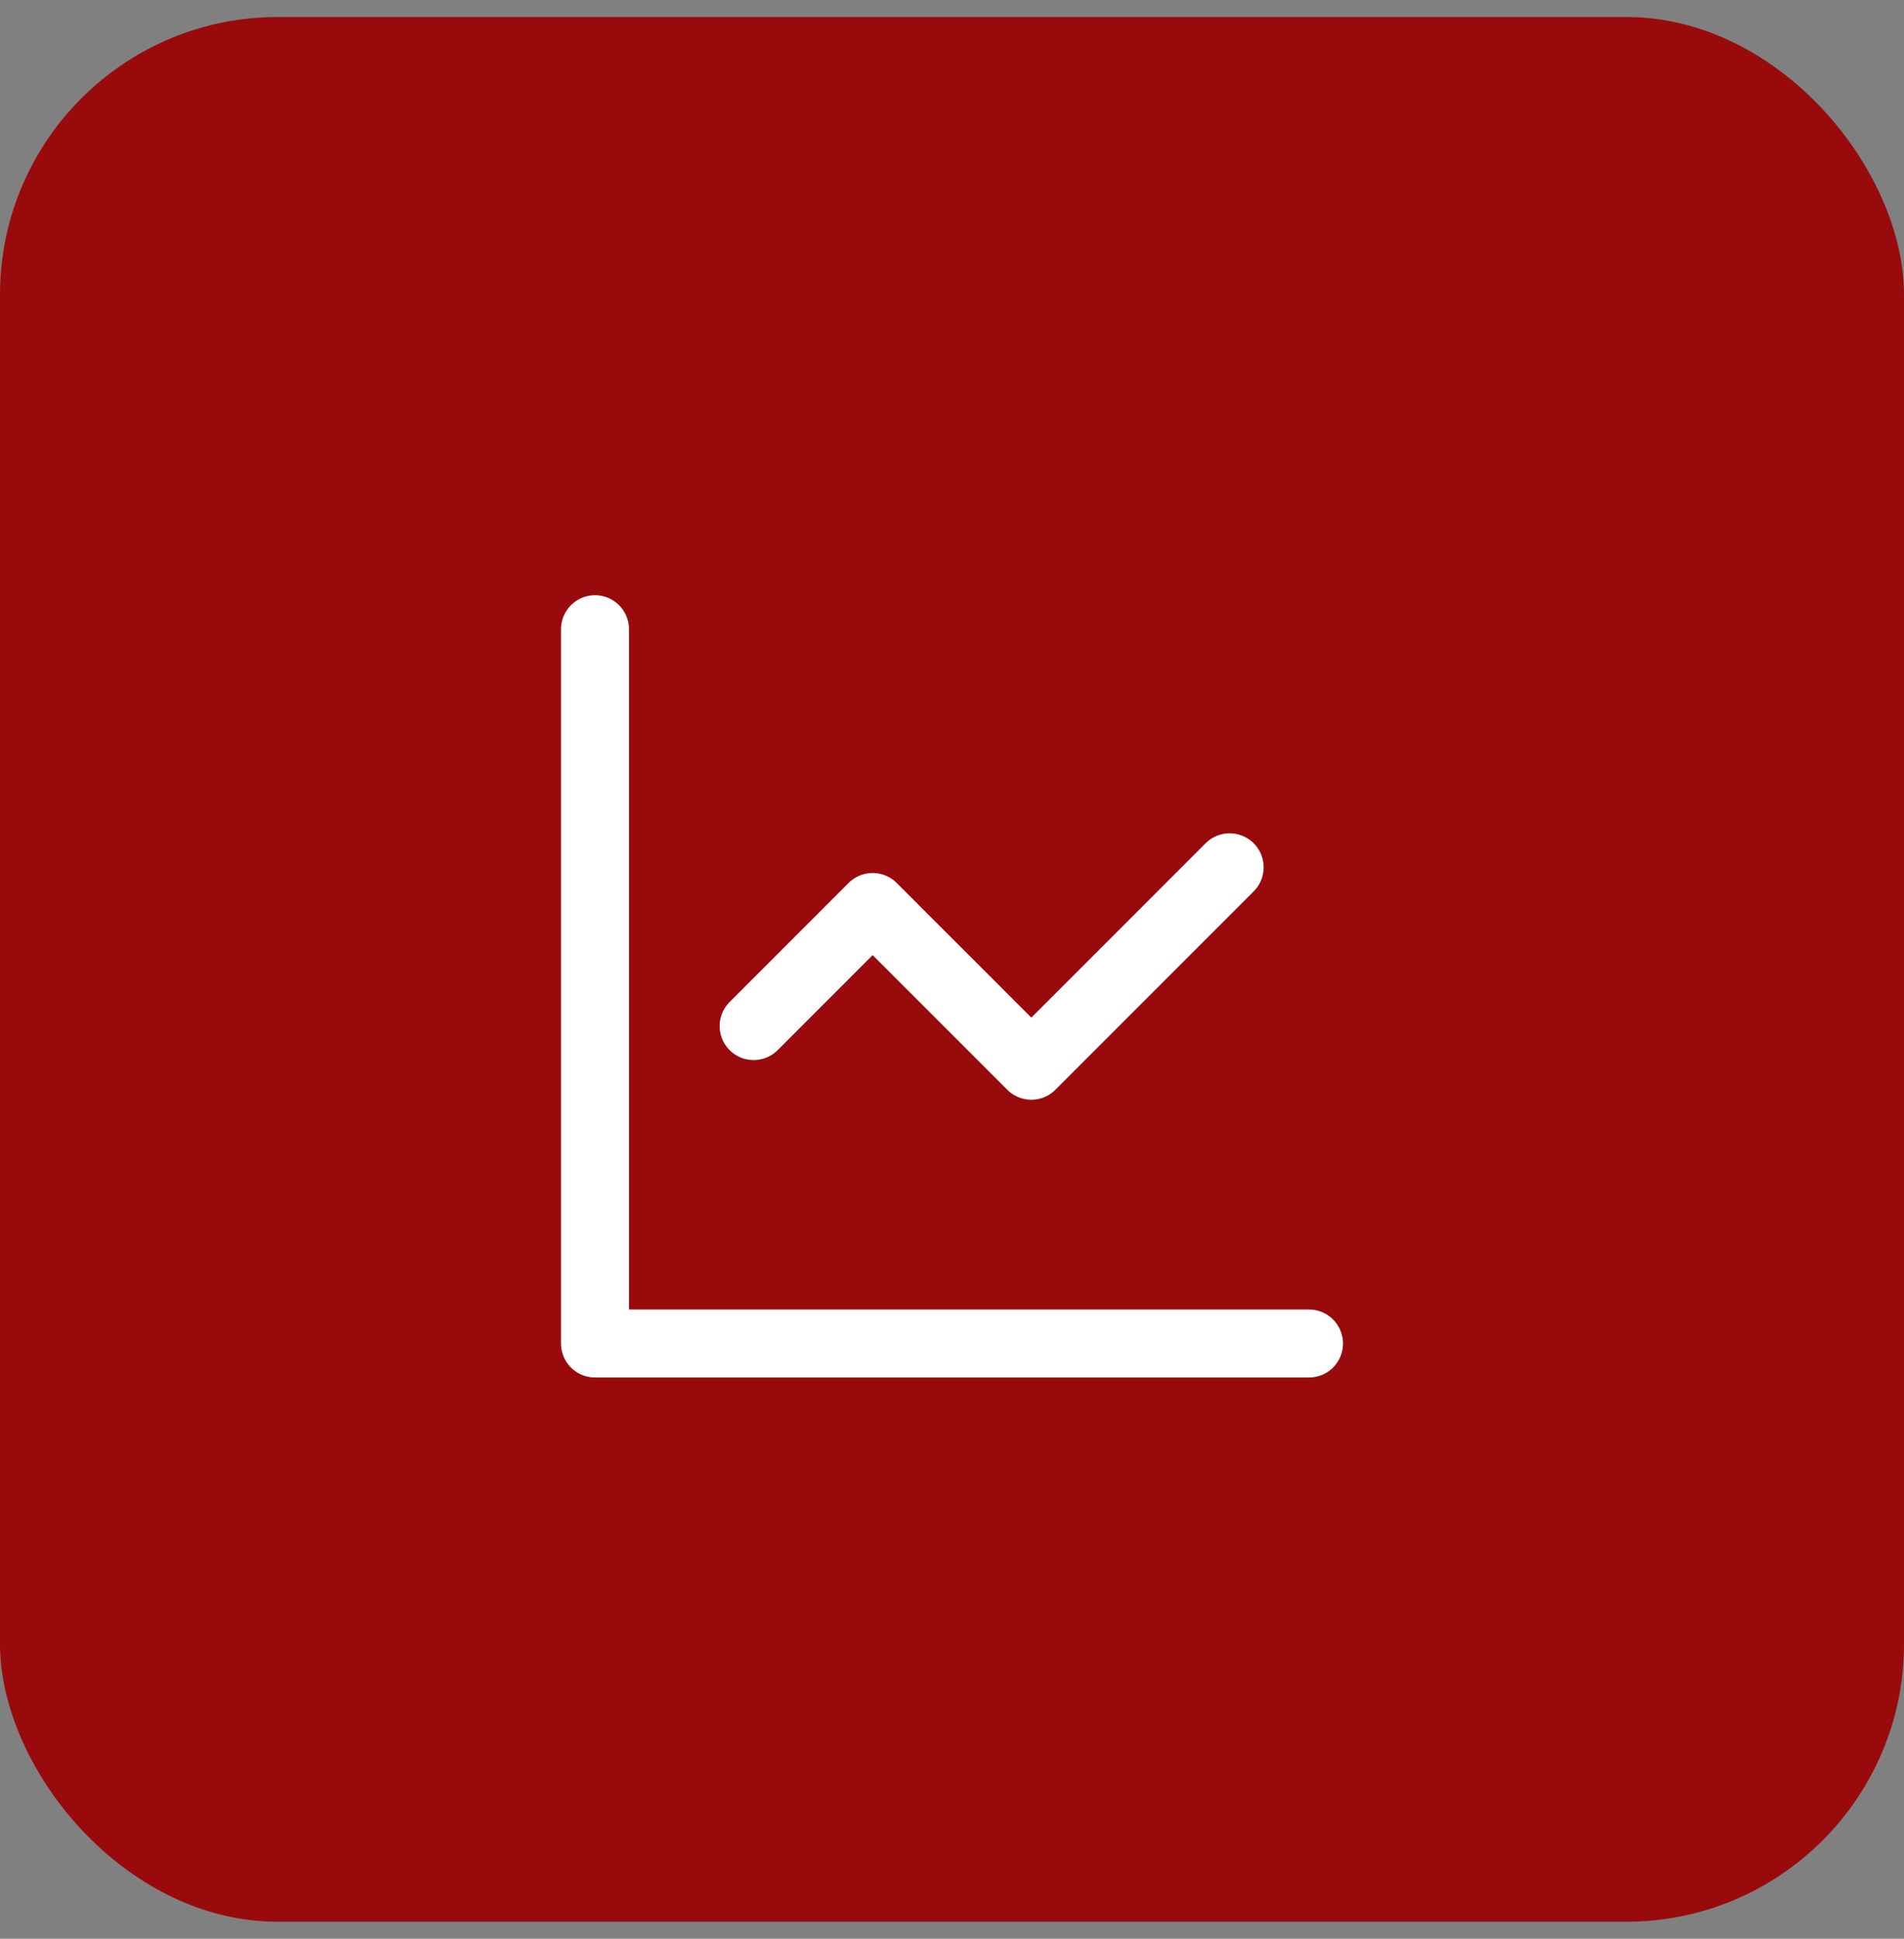 <svg xmlns="http://www.w3.org/2000/svg" width="56" height="57" viewBox="0 0 56 57" fill="none"><rect x="0" y="0" width="56" height="57" fill="#808080" stroke="none"/><rect y="0.5" width="56" height="56" rx="8.167" fill="#990A0D"></rect><path d="M17.5 18.5V39.5H38.5" stroke="white" stroke-width="2" stroke-linecap="round" stroke-linejoin="round"></path><path d="M36.166 25.5L30.333 31.333L25.666 26.667L22.166 30.167" stroke="white" stroke-width="2" stroke-linecap="round" stroke-linejoin="round"></path></svg>